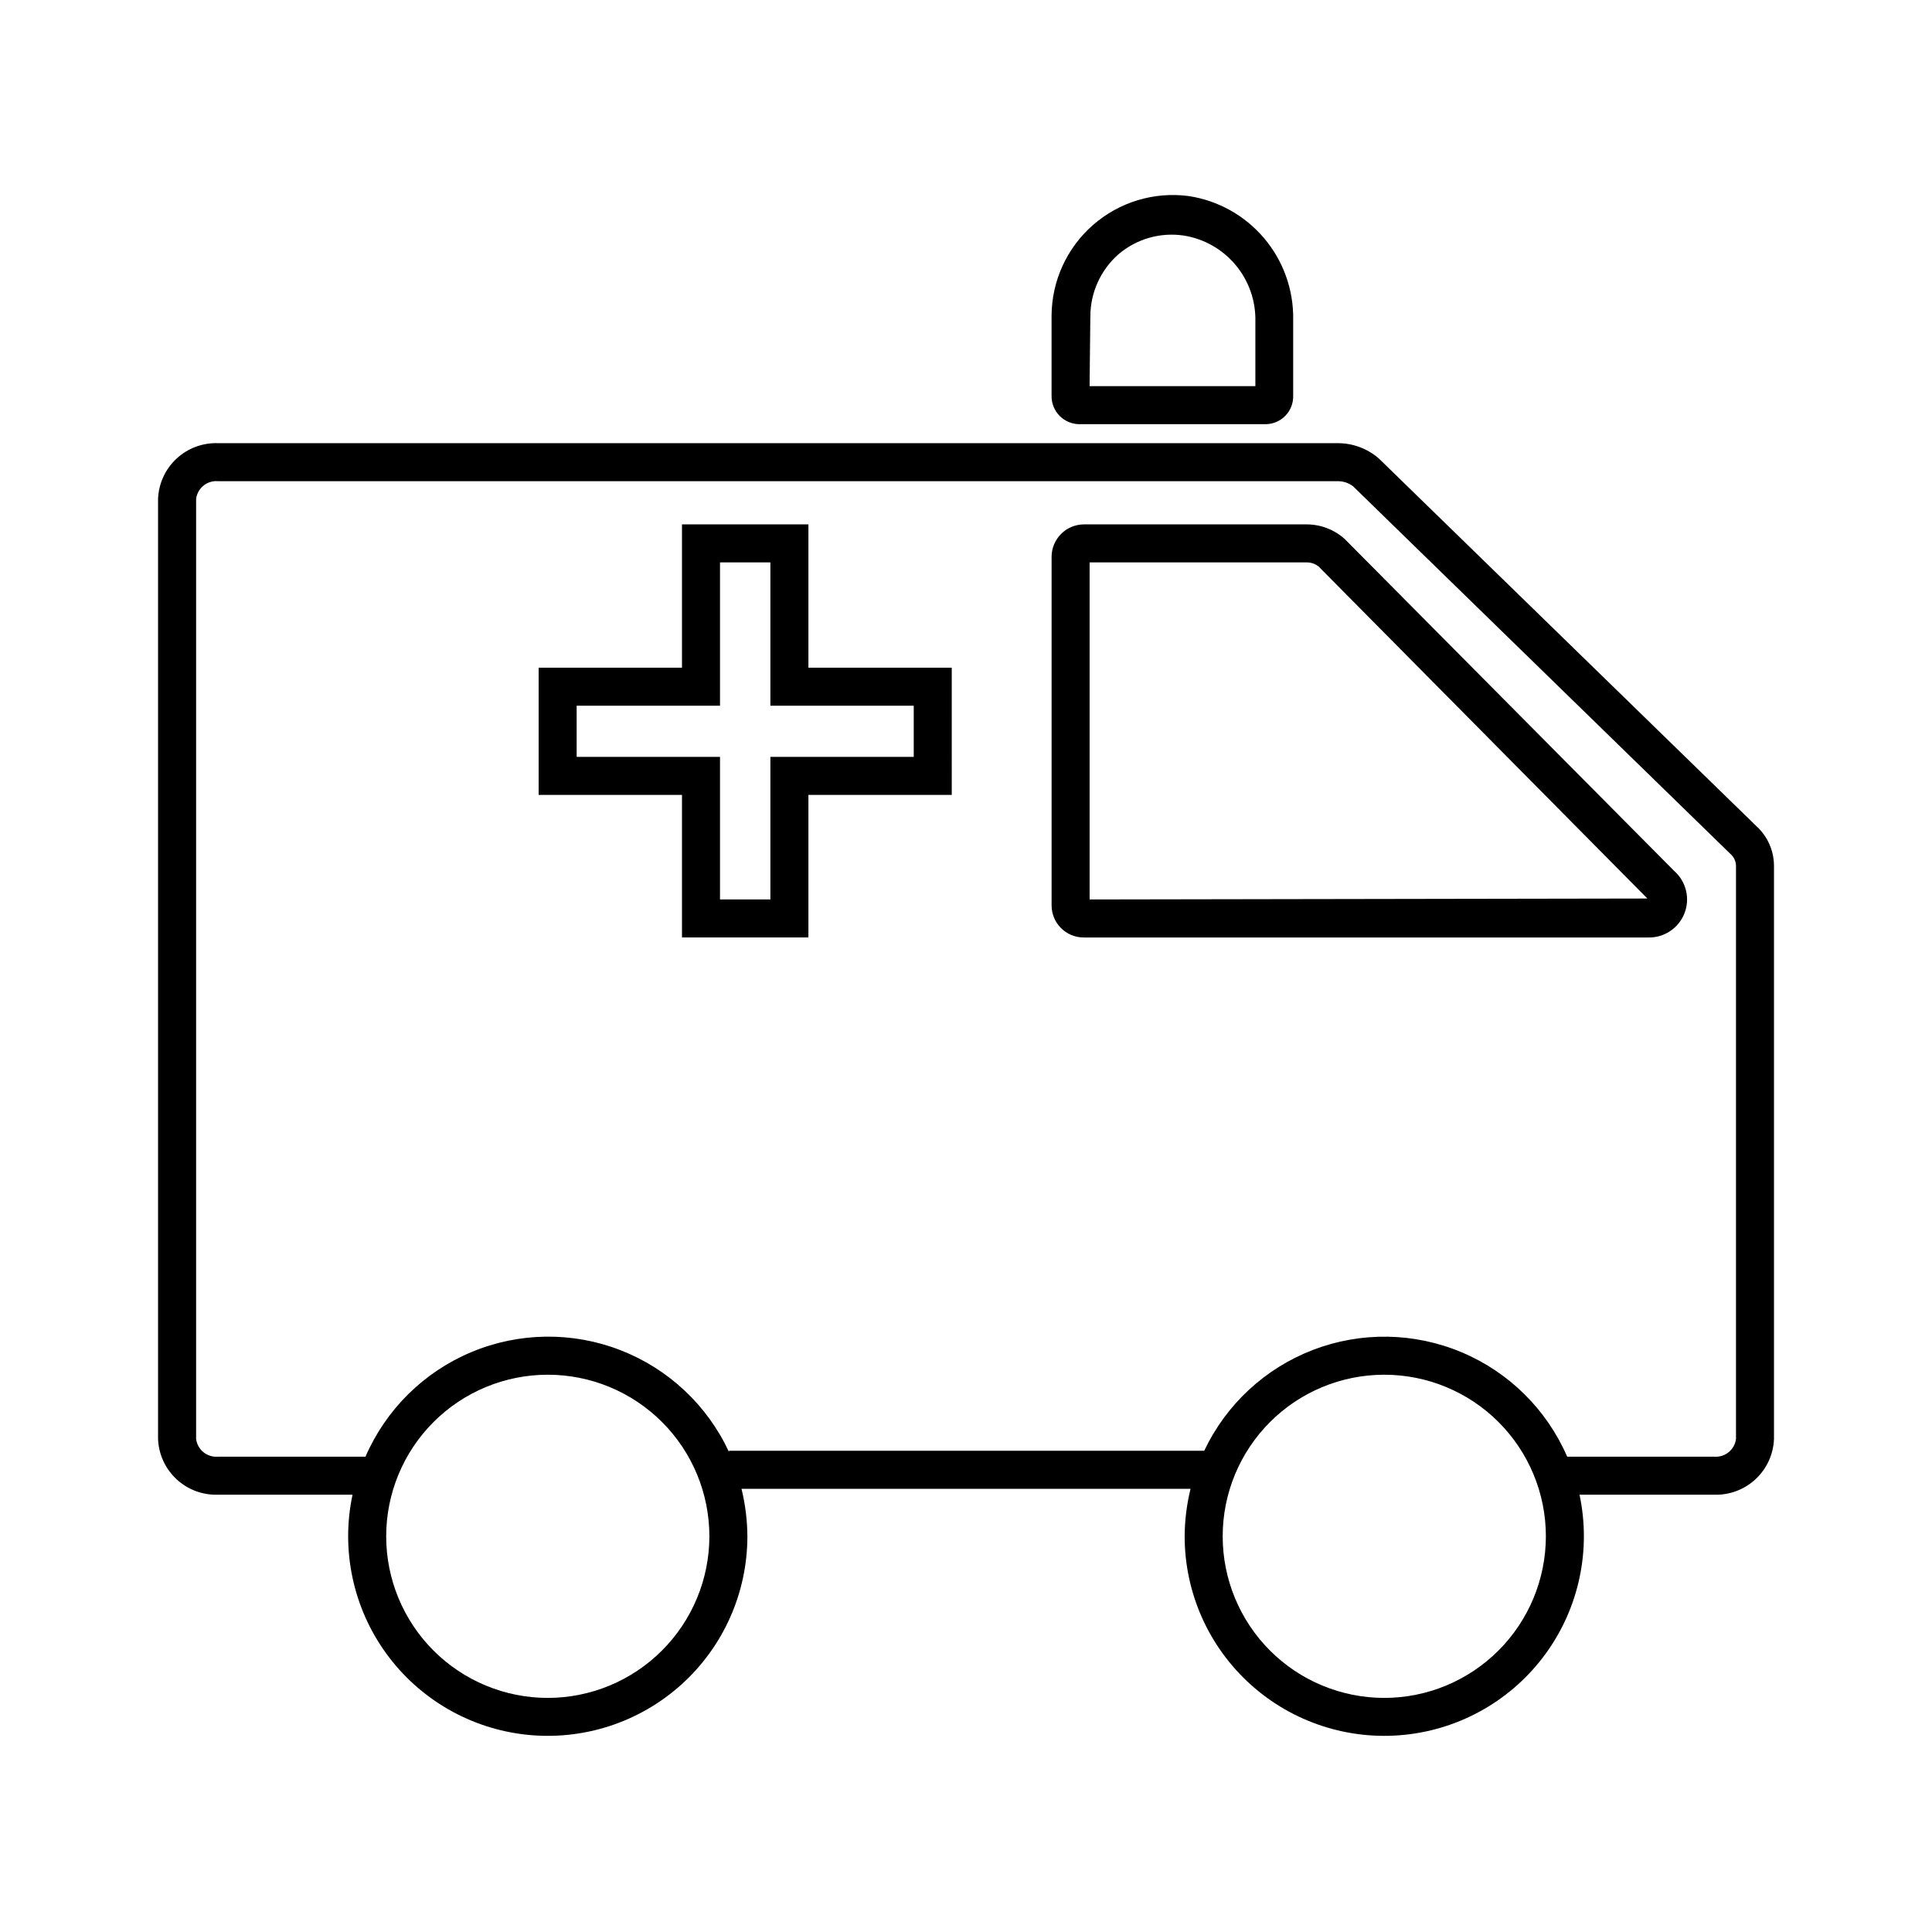 <?xml version="1.0" encoding="UTF-8"?>
<!-- Uploaded to: ICON Repo, www.iconrepo.com, Generator: ICON Repo Mixer Tools -->
<svg fill="#000000" width="800px" height="800px" version="1.1" viewBox="144 144 512 512" xmlns="http://www.w3.org/2000/svg">
 <path d="m430.23 256.41h49.324c1.949-0.055 3.801-0.879 5.141-2.297 1.344-1.418 2.066-3.309 2.012-5.262v-20.152c0.125-7.887-2.613-15.551-7.707-21.574-5.098-6.023-12.203-9.992-20-11.172-9.152-1.203-18.383 1.59-25.332 7.664-6.953 6.074-10.957 14.844-10.992 24.074v21.16c-0.043 2.016 0.738 3.965 2.164 5.391 1.43 1.426 3.375 2.207 5.391 2.168zm2.719-28.414 0.004-0.004c-0.035-6.309 2.644-12.328 7.356-16.523 4.797-4.144 11.164-5.984 17.43-5.039 5.379 0.863 10.262 3.648 13.742 7.836 3.484 4.188 5.332 9.492 5.203 14.938v17.129h-43.934zm-74.711 54.965h-33.504v37.988l-37.988-0.004v33.707h37.988v37.785h33.504v-37.785h37.988l-0.004-33.707h-37.984zm27.91 48.062v13.551h-37.988v37.785h-13.352v-37.785h-37.988v-13.551h37.988v-37.988h13.352v37.988zm223.24 31.84-99.957-97.336c-3.039-2.656-6.945-4.106-10.984-4.082h-296.64c-4.07-0.148-8.031 1.32-11.016 4.09-2.984 2.766-4.75 6.606-4.906 10.672v249.14c0.156 4.066 1.922 7.906 4.906 10.672 2.984 2.769 6.945 4.238 11.016 4.09h35.621-0.004c-3.121 14.66 0.129 29.961 8.938 42.09 8.809 12.133 22.348 19.957 37.258 21.527 14.91 1.574 29.785-3.254 40.93-13.281 11.145-10.027 17.512-24.312 17.516-39.305-0.027-4.242-0.551-8.473-1.559-12.594h119c-1.012 4.121-1.535 8.352-1.562 12.594 0.004 14.992 6.371 29.277 17.516 39.305 11.145 10.027 26.023 14.855 40.93 13.281 14.91-1.57 28.453-9.395 37.262-21.527 8.805-12.129 12.055-27.43 8.934-42.09h35.621-0.004c4.07 0.148 8.031-1.32 11.016-4.09 2.984-2.766 4.75-6.606 4.906-10.672v-151.95c-0.027-4.019-1.746-7.84-4.734-10.531zm-320.22 231.1c-11.355 0-22.25-4.512-30.281-12.543s-12.543-18.922-12.543-30.281c0-11.355 4.512-22.25 12.543-30.281s18.926-12.543 30.281-12.543c11.359 0 22.25 4.512 30.281 12.543s12.543 18.926 12.543 30.281c-0.012 11.355-4.531 22.238-12.559 30.266-8.027 8.031-18.91 12.547-30.266 12.559zm221.68 0c-11.355 0-22.25-4.512-30.281-12.543s-12.543-18.922-12.543-30.281c0-11.355 4.512-22.25 12.543-30.281s18.926-12.543 30.281-12.543c11.359 0 22.25 4.512 30.281 12.543s12.543 18.926 12.543 30.281c-0.012 11.355-4.527 22.238-12.559 30.266-8.027 8.031-18.91 12.547-30.266 12.559zm93.207-68.617c-0.371 2.879-2.953 4.953-5.848 4.684h-38.891c-5.414-12.484-15.434-22.395-27.977-27.668-12.543-5.273-26.637-5.504-39.344-0.641-12.707 4.867-23.043 14.445-28.859 26.746h-125.95v0.305c-5.75-12.375-16.07-22.047-28.793-26.977-12.723-4.934-26.863-4.75-39.453 0.516-12.59 5.262-22.656 15.199-28.082 27.719h-39.043c-2.894 0.27-5.477-1.805-5.844-4.684v-249.14c0.367-2.879 2.949-4.953 5.844-4.684h296.64c1.492-0.031 2.949 0.449 4.133 1.359l99.957 97.387c0.926 0.777 1.477 1.914 1.512 3.125zm-103.69-238.5c-2.766-2.492-6.352-3.871-10.074-3.879h-58.996c-4.738 0-8.586 3.824-8.613 8.562v92.398c0 4.703 3.809 8.516 8.512 8.516h149.58c4.234 0.102 8.078-2.457 9.625-6.402 1.543-3.941 0.453-8.43-2.723-11.23zm-67.609 95.52v-89.324h57.535c1.129-0.008 2.231 0.367 3.125 1.059l87.16 88.016z"/>
</svg>